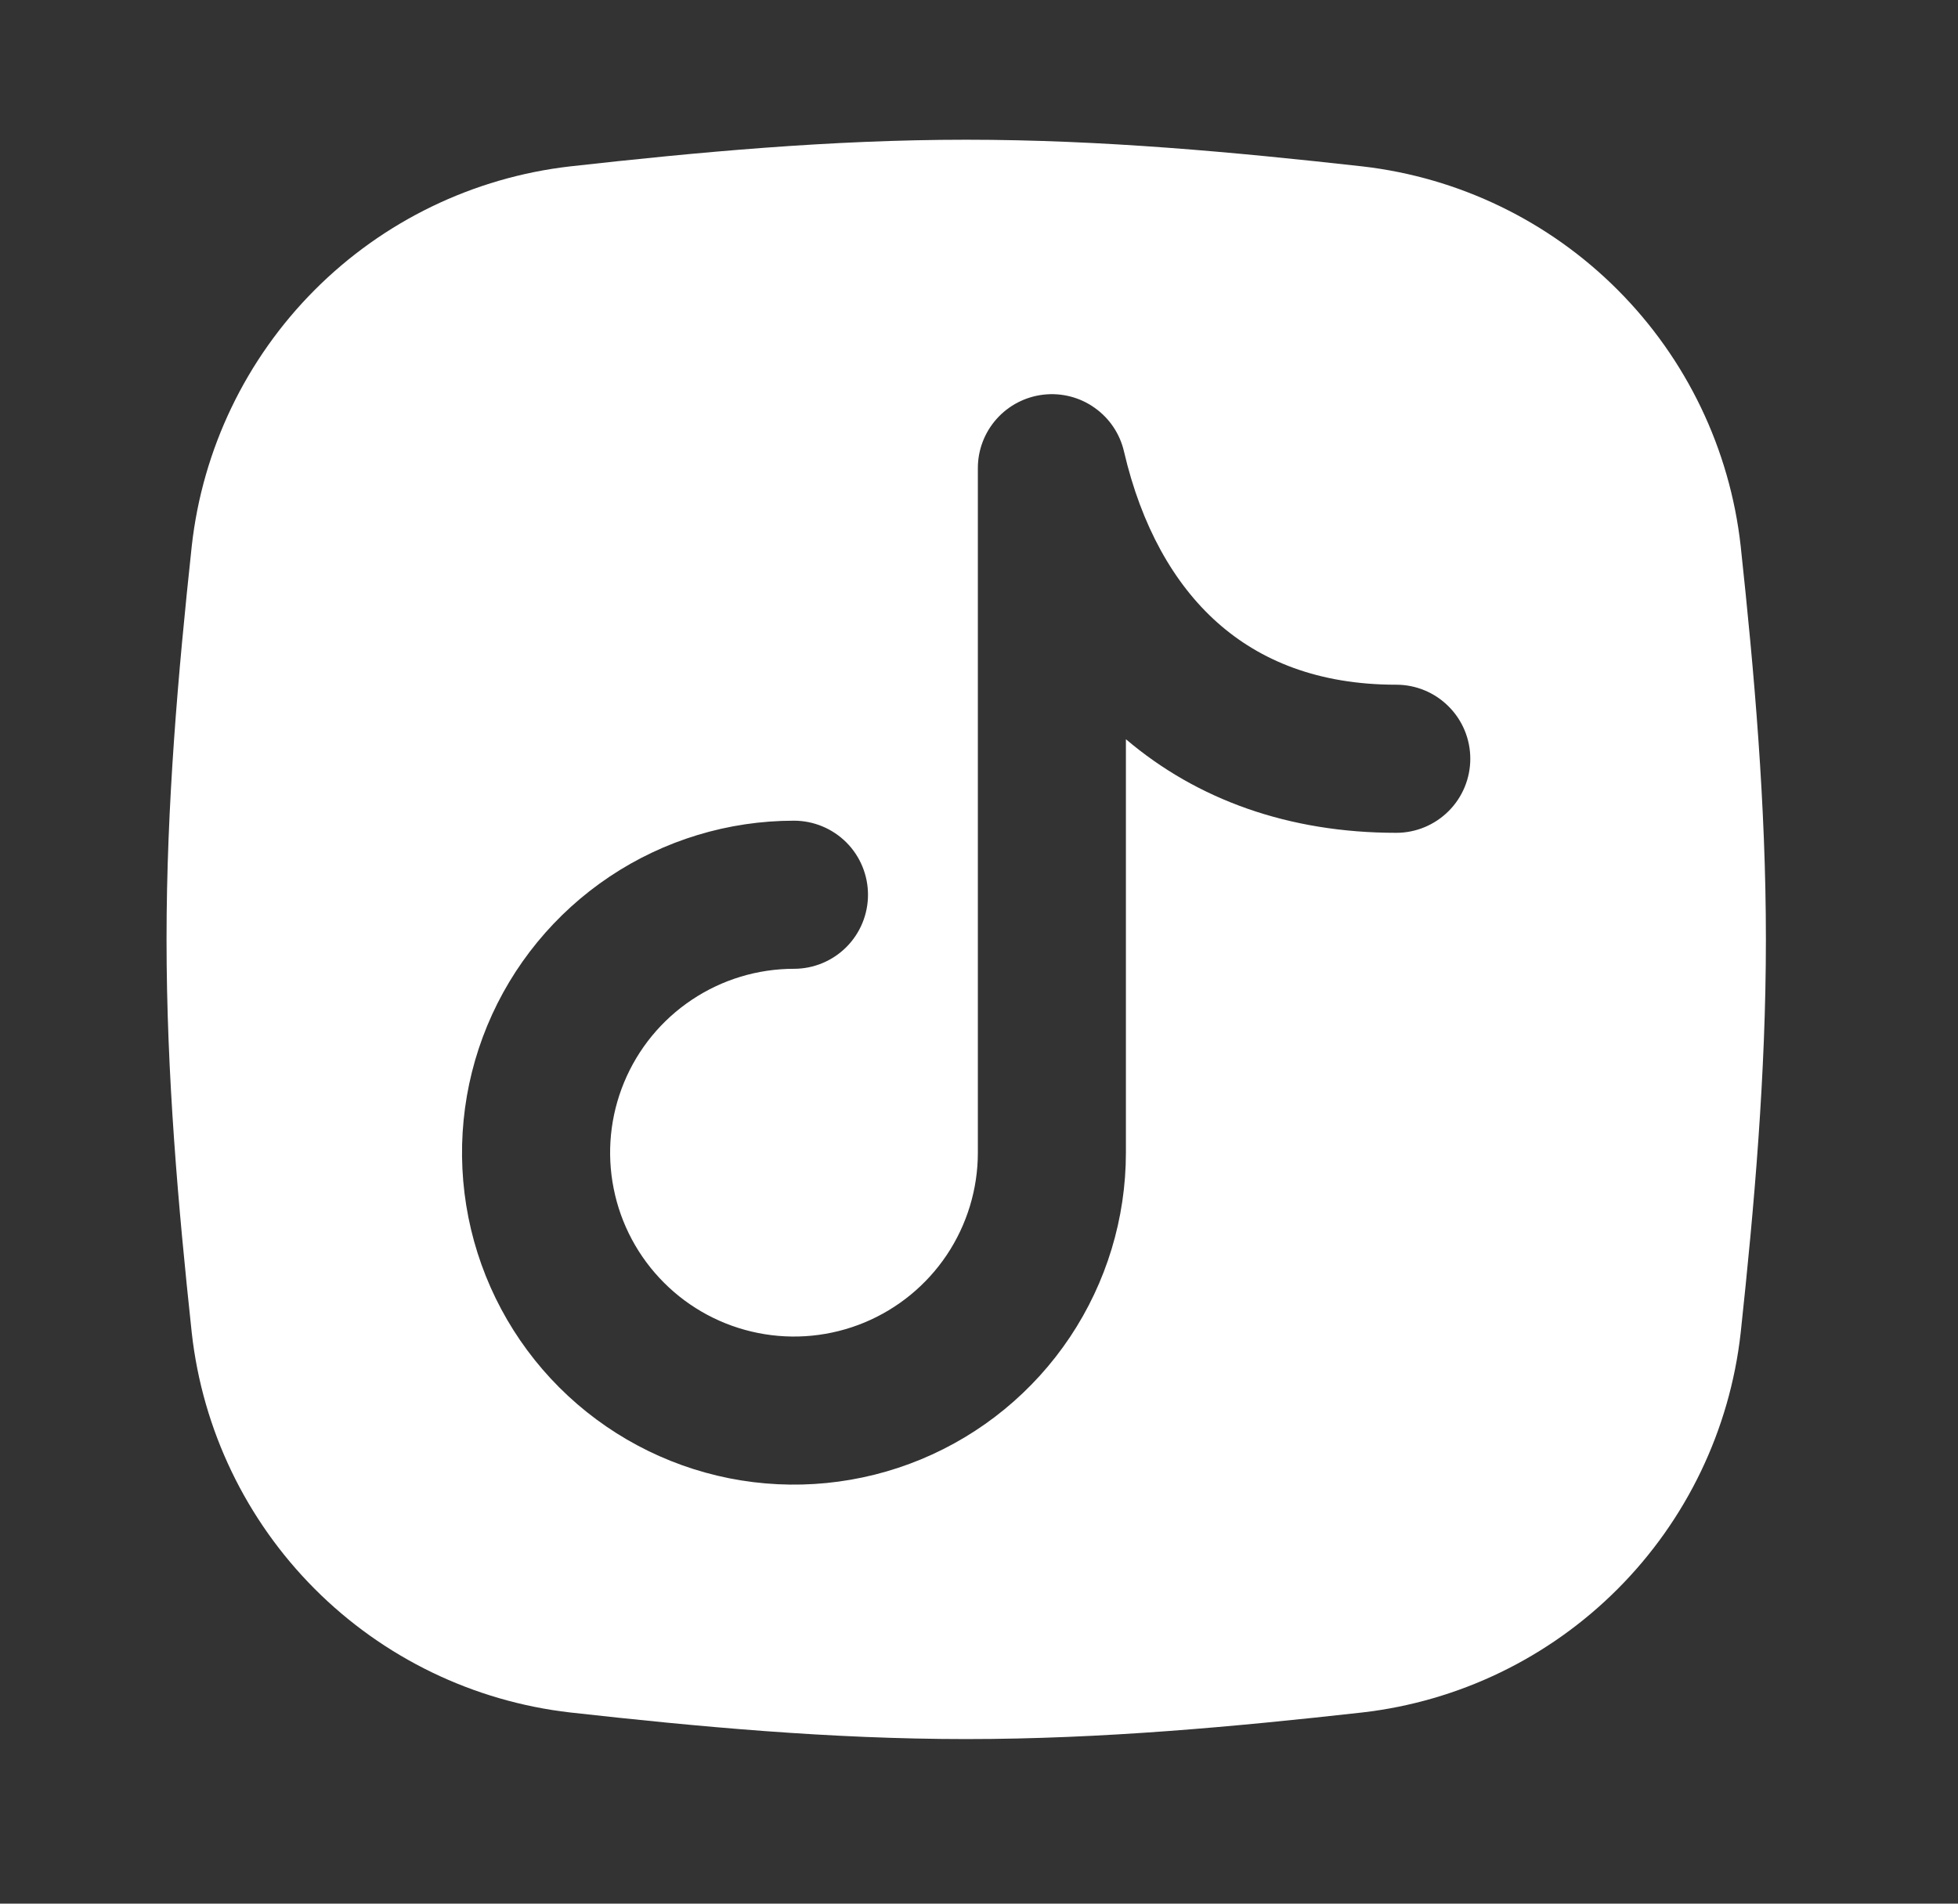 <svg width="36" height="35" viewBox="0 0 36 35" fill="none" xmlns="http://www.w3.org/2000/svg">
<rect x="0" y="0" width="36" height="35" fill="#333333" stroke="none"/>
<g clip-path="url(#clip0_631_398)">
<path fill-rule="evenodd" clip-rule="evenodd" d="M10.483 3.059C12.823 2.798 15.265 2.569 17.765 2.569C20.266 2.569 22.707 2.798 25.047 3.059C26.825 3.263 28.481 4.064 29.745 5.332C31.009 6.599 31.805 8.257 32.004 10.036C32.254 12.364 32.468 14.789 32.468 17.272C32.468 19.755 32.254 22.179 32.004 24.508C31.805 26.286 31.009 27.945 29.745 29.212C28.481 30.48 26.825 31.281 25.047 31.485C22.707 31.746 20.266 31.974 17.765 31.974C15.265 31.974 12.823 31.746 10.483 31.485C8.705 31.281 7.049 30.48 5.785 29.212C4.522 27.945 3.725 26.286 3.526 24.508C3.276 22.179 3.062 19.755 3.062 17.272C3.062 14.789 3.276 12.364 3.526 10.036C3.725 8.257 4.522 6.599 5.785 5.332C7.049 4.064 8.705 3.263 10.483 3.059ZM20.666 8.302C20.591 7.976 20.399 7.69 20.125 7.497C19.852 7.303 19.518 7.218 19.185 7.256C18.853 7.294 18.546 7.453 18.324 7.702C18.101 7.952 17.978 8.275 17.979 8.609V21.193C17.979 21.861 17.78 22.515 17.409 23.071C17.037 23.627 16.509 24.06 15.892 24.316C15.274 24.572 14.594 24.639 13.938 24.508C13.283 24.378 12.68 24.056 12.208 23.583C11.735 23.11 11.413 22.508 11.283 21.852C11.152 21.196 11.219 20.517 11.475 19.899C11.731 19.281 12.164 18.753 12.72 18.382C13.276 18.01 13.93 17.812 14.598 17.812C14.959 17.812 15.305 17.669 15.561 17.413C15.816 17.158 15.959 16.812 15.959 16.451C15.959 16.09 15.816 15.743 15.561 15.488C15.305 15.233 14.959 15.089 14.598 15.089C13.391 15.089 12.211 15.447 11.207 16.118C10.204 16.789 9.421 17.742 8.959 18.857C8.497 19.972 8.377 21.199 8.612 22.383C8.848 23.567 9.429 24.655 10.282 25.508C11.136 26.362 12.223 26.943 13.407 27.179C14.591 27.414 15.818 27.293 16.934 26.831C18.049 26.369 19.002 25.587 19.673 24.583C20.343 23.58 20.701 22.4 20.701 21.193V13.591C22.008 14.702 23.694 15.312 25.672 15.312C26.033 15.312 26.379 15.168 26.634 14.913C26.89 14.658 27.033 14.311 27.033 13.95C27.033 13.589 26.89 13.243 26.634 12.988C26.379 12.732 26.033 12.589 25.672 12.589C24.234 12.589 23.167 12.145 22.381 11.445C21.579 10.731 20.984 9.668 20.666 8.302Z" fill="white"/>
</g>
<defs>
<clipPath id="clip0_631_398">
<rect width="30.494" height="30.494" fill="white" transform="translate(2.518 2.025)"/>
</clipPath>
</defs>
</svg>
